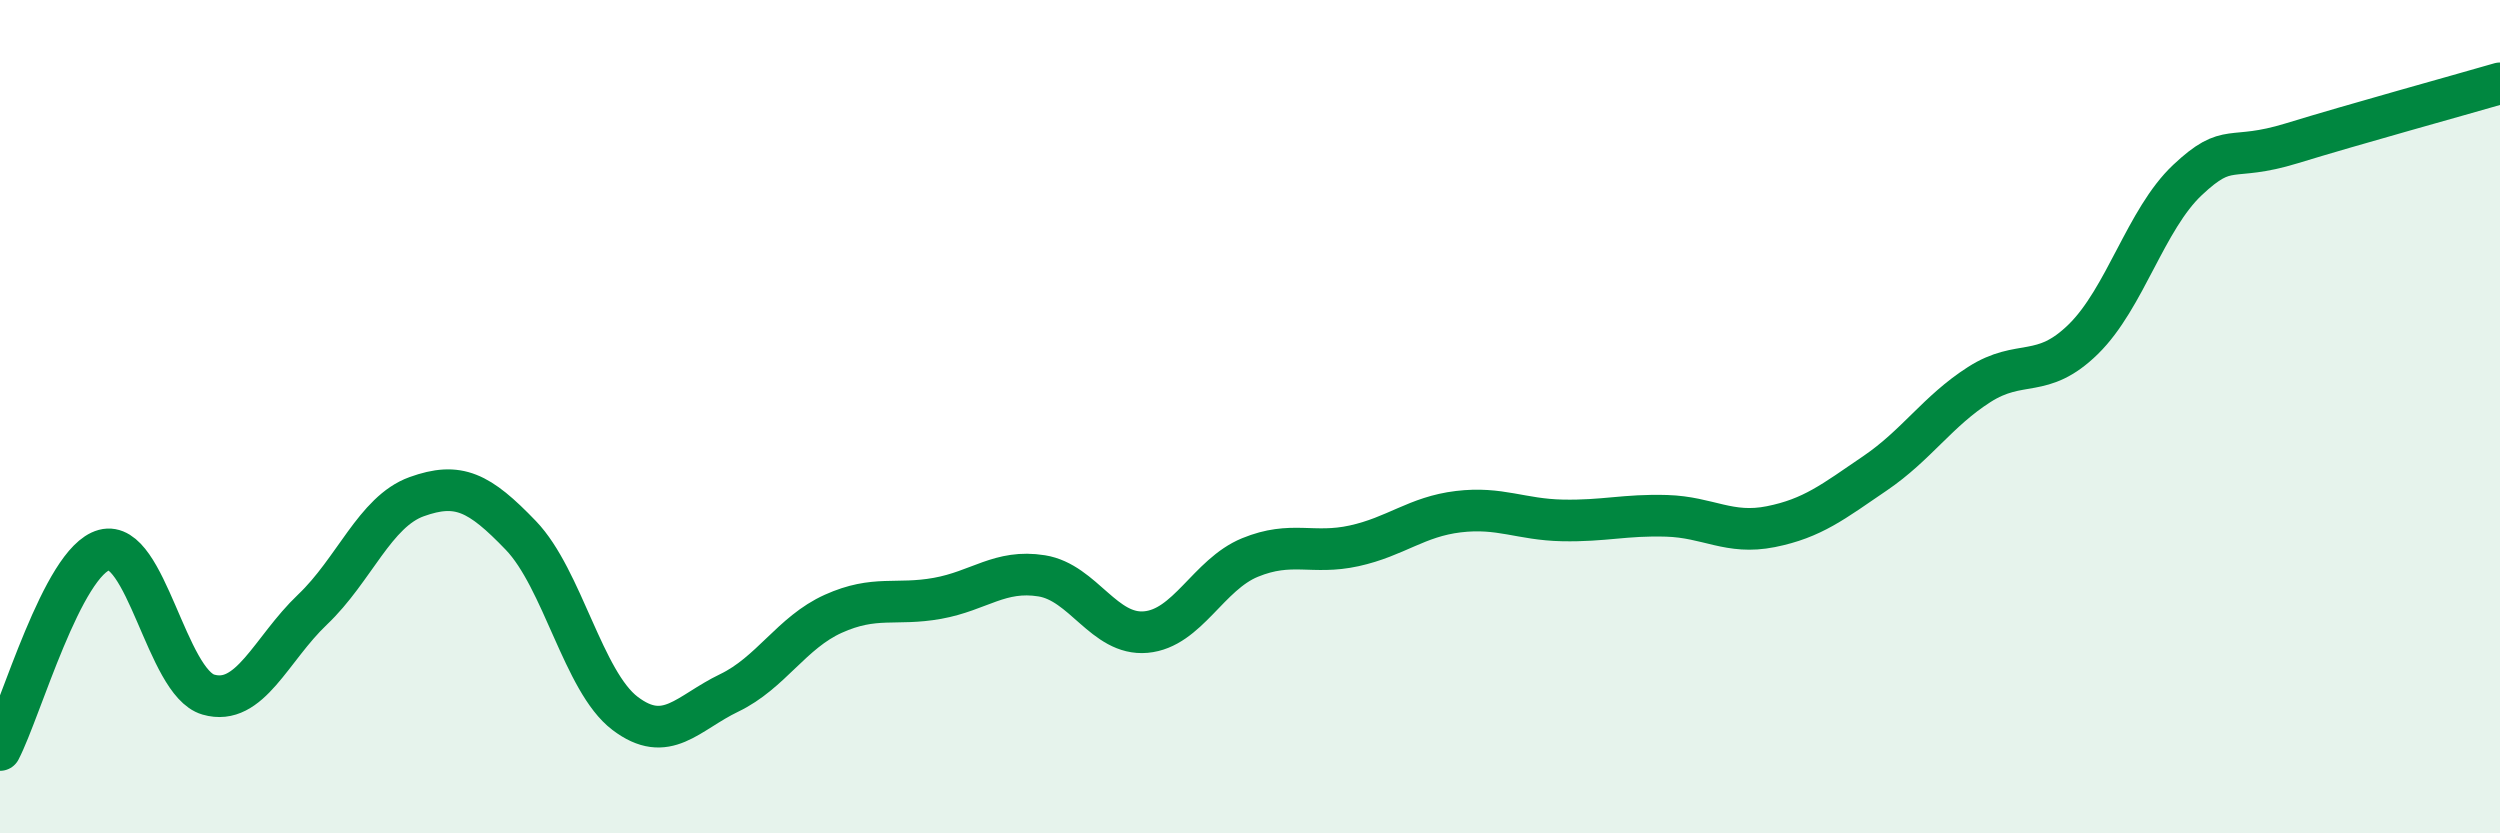 
    <svg width="60" height="20" viewBox="0 0 60 20" xmlns="http://www.w3.org/2000/svg">
      <path
        d="M 0,18 C 0.5,17.04 1.5,13.47 2.5,13.2 C 3.5,12.93 4,16.38 5,16.67 C 6,16.96 6.5,15.58 7.5,14.63 C 8.5,13.68 9,12.28 10,11.92 C 11,11.56 11.5,11.81 12.5,12.85 C 13.5,13.89 14,16.36 15,17.12 C 16,17.88 16.5,17.11 17.5,16.63 C 18.5,16.15 19,15.18 20,14.73 C 21,14.28 21.5,14.54 22.5,14.36 C 23.5,14.18 24,13.66 25,13.82 C 26,13.98 26.5,15.26 27.5,15.17 C 28.5,15.08 29,13.79 30,13.38 C 31,12.97 31.5,13.32 32.5,13.1 C 33.5,12.88 34,12.4 35,12.28 C 36,12.16 36.5,12.47 37.5,12.49 C 38.5,12.51 39,12.35 40,12.38 C 41,12.41 41.5,12.84 42.5,12.64 C 43.5,12.44 44,12.04 45,11.36 C 46,10.68 46.5,9.87 47.5,9.23 C 48.5,8.59 49,9.12 50,8.14 C 51,7.16 51.5,5.26 52.5,4.32 C 53.5,3.38 53.5,3.9 55,3.44 C 56.5,2.98 59,2.29 60,2L60 20L0 20Z"
        fill="#008740"
        opacity="0.1"
        stroke-linecap="round"
        stroke-linejoin="round"
      />
      <path
        d="M 0,18 C 0.5,17.04 1.5,13.47 2.5,13.2 C 3.5,12.93 4,16.38 5,16.67 C 6,16.96 6.5,15.58 7.5,14.63 C 8.5,13.68 9,12.28 10,11.92 C 11,11.56 11.5,11.81 12.5,12.85 C 13.5,13.89 14,16.36 15,17.12 C 16,17.88 16.5,17.11 17.5,16.63 C 18.5,16.15 19,15.18 20,14.73 C 21,14.28 21.5,14.54 22.5,14.36 C 23.5,14.18 24,13.66 25,13.82 C 26,13.98 26.5,15.26 27.5,15.17 C 28.5,15.08 29,13.79 30,13.38 C 31,12.97 31.5,13.32 32.5,13.1 C 33.5,12.88 34,12.4 35,12.28 C 36,12.16 36.5,12.47 37.5,12.49 C 38.5,12.51 39,12.35 40,12.38 C 41,12.41 41.5,12.84 42.5,12.64 C 43.5,12.44 44,12.04 45,11.36 C 46,10.68 46.5,9.87 47.5,9.23 C 48.5,8.59 49,9.12 50,8.14 C 51,7.16 51.5,5.26 52.5,4.32 C 53.5,3.38 53.5,3.9 55,3.44 C 56.5,2.98 59,2.29 60,2"
        stroke="#008740"
        stroke-width="1"
        fill="none"
        stroke-linecap="round"
        stroke-linejoin="round"
      />
    </svg>
  